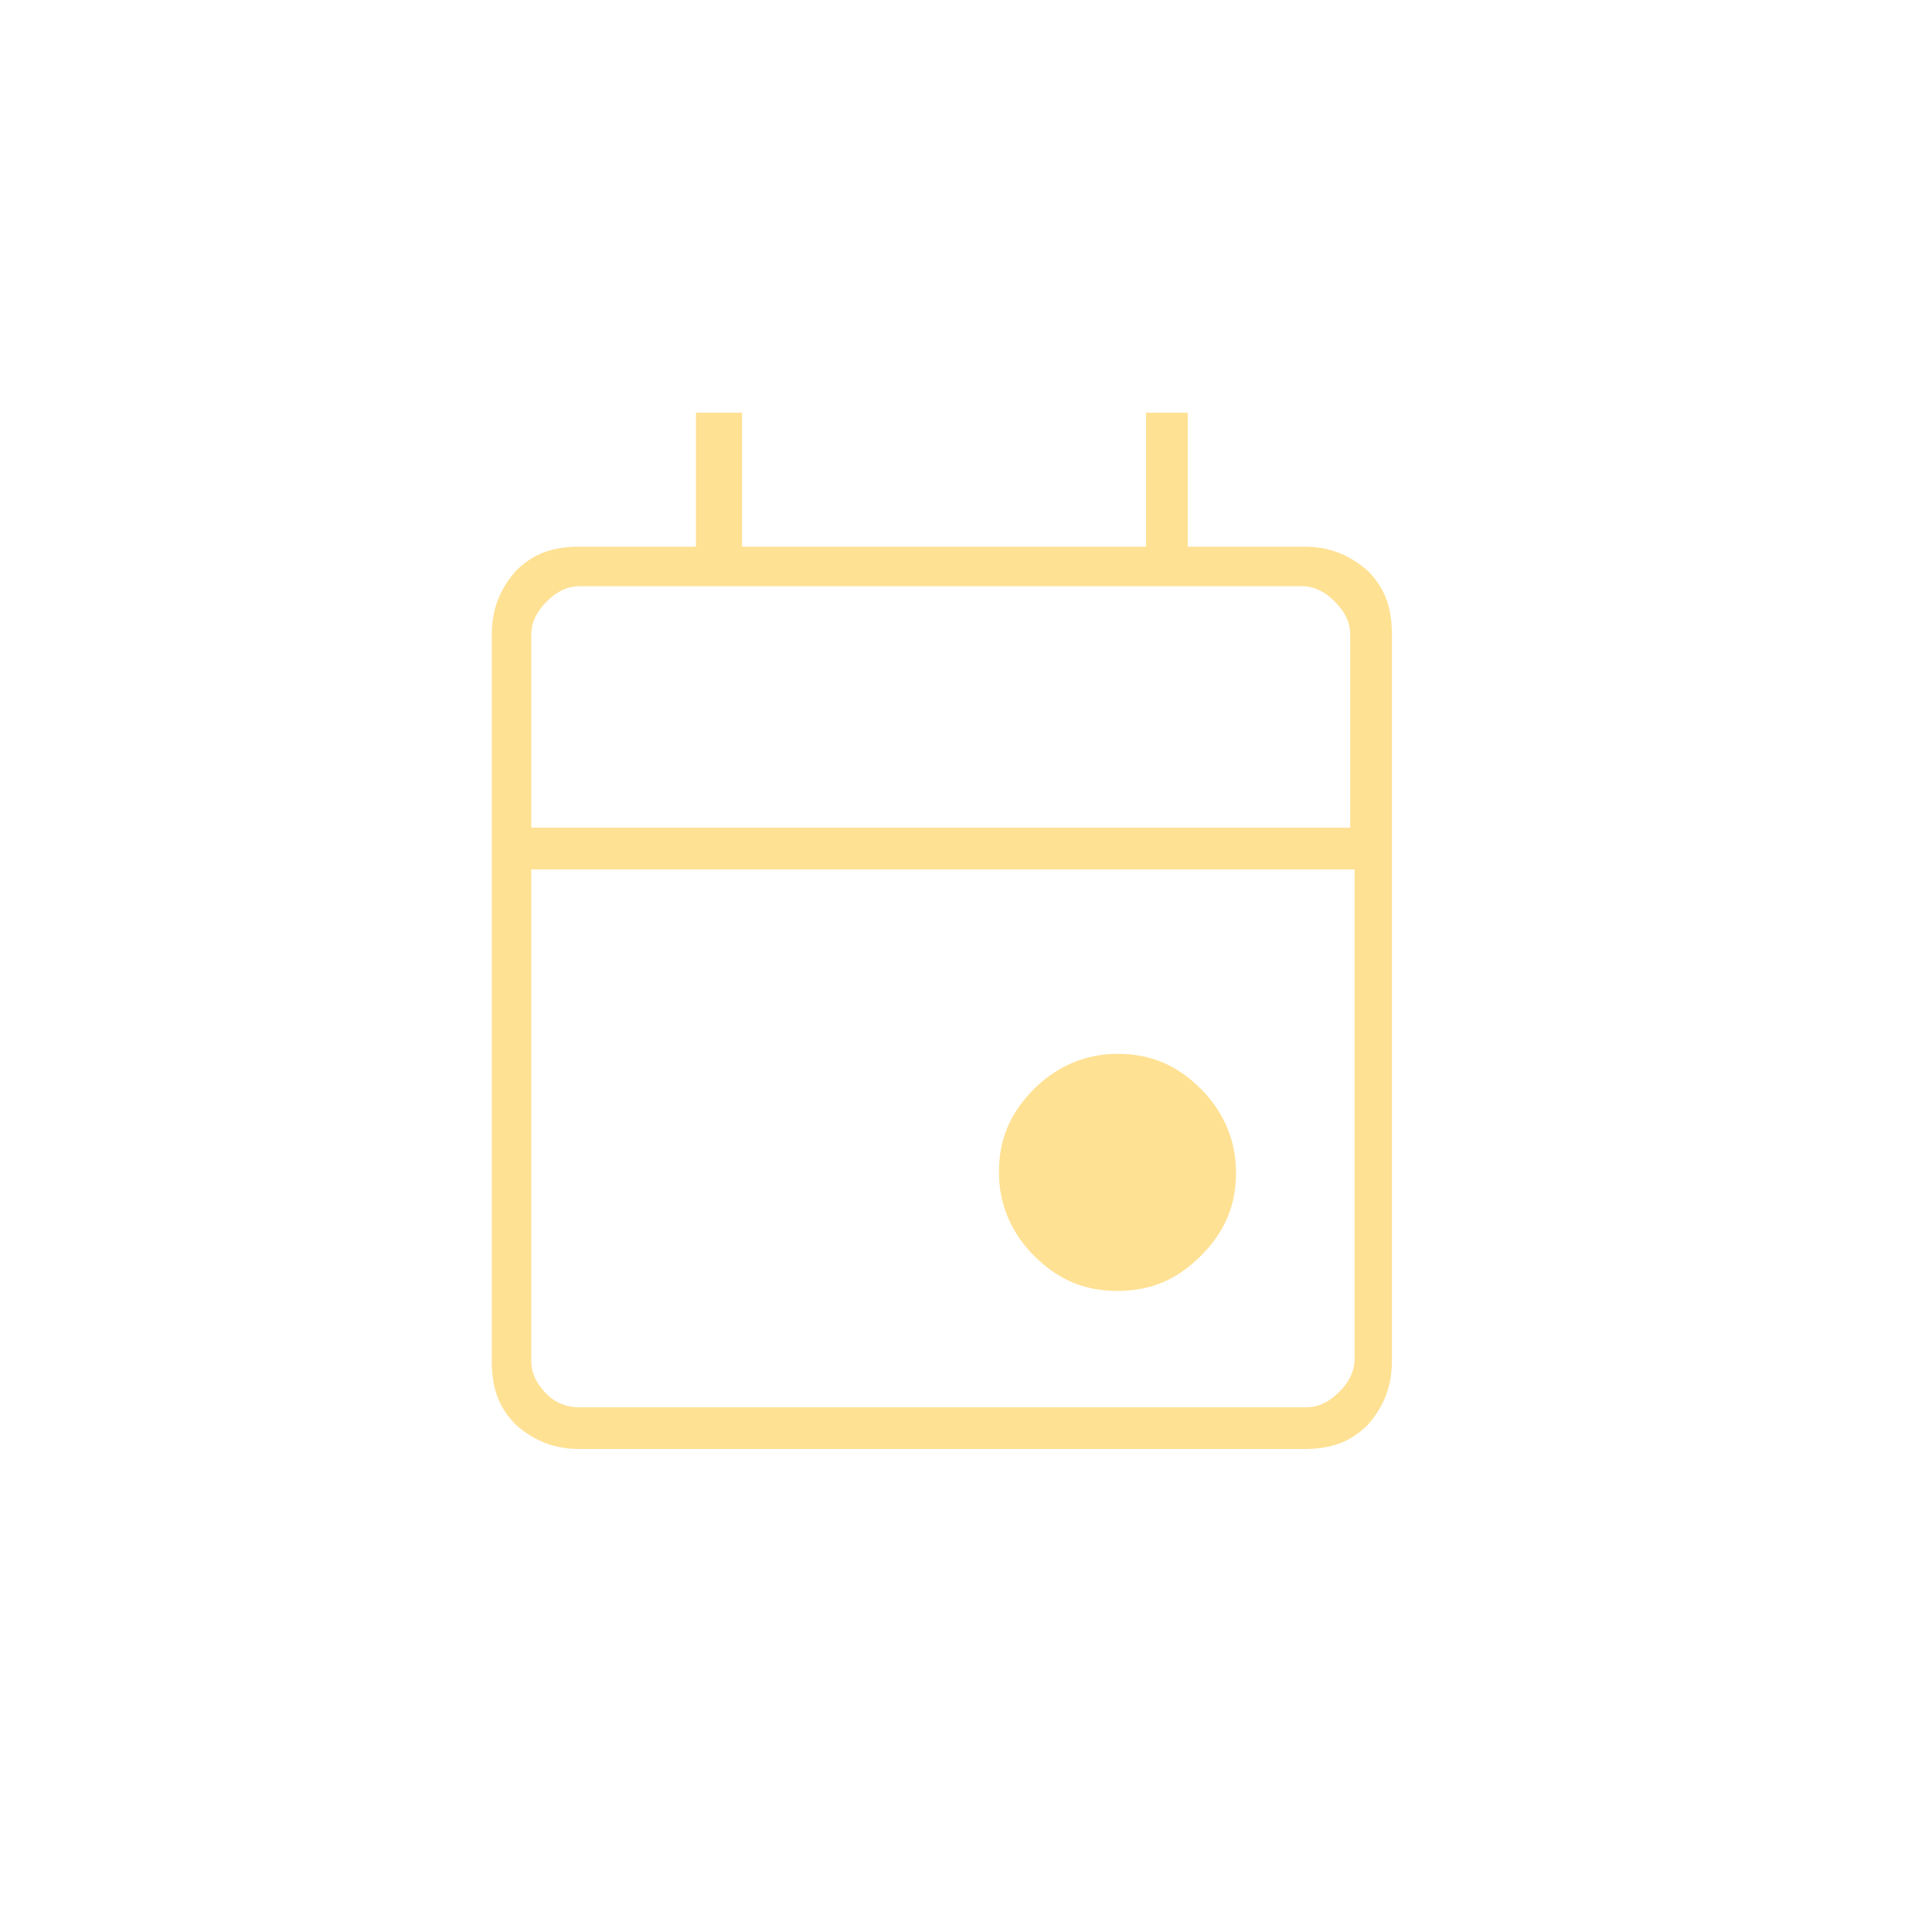 <?xml version="1.0" encoding="UTF-8"?> <svg xmlns="http://www.w3.org/2000/svg" xmlns:xlink="http://www.w3.org/1999/xlink" version="1.1" id="Layer_1" x="0px" y="0px" viewBox="0 0 88 88" style="enable-background:new 0 0 88 88;" xml:space="preserve"> <style type="text/css"> .st0{fill:#FFE194;} </style> <g> <path class="st0" d="M50.9,58.8c-1.5,0-2.7-0.5-3.8-1.6c-1-1-1.6-2.3-1.6-3.8s0.5-2.7,1.6-3.8c1-1,2.3-1.6,3.8-1.6s2.7,0.5,3.8,1.6 c1,1,1.6,2.3,1.6,3.8s-0.5,2.7-1.6,3.8C53.6,58.3,52.4,58.8,50.9,58.8z M26.4,66c-1.2,0-2.1-0.4-2.9-1.1c-0.8-0.8-1.1-1.7-1.1-2.9 V28.9c0-1.2,0.4-2.1,1.1-2.9c0.8-0.8,1.7-1.1,2.9-1.1h5.3v-6.1h2.1v6.1h18.4v-6.1h1.9v6.1h5.3c1.2,0,2.1,0.4,2.9,1.1 c0.8,0.8,1.1,1.7,1.1,2.9V62c0,1.2-0.4,2.1-1.1,2.9c-0.8,0.8-1.7,1.1-2.9,1.1H26.4z M26.4,64.1h33.1c0.5,0,1-0.2,1.5-0.7 c0.4-0.4,0.7-0.9,0.7-1.5V39.6H24.2V62c0,0.5,0.2,1,0.7,1.5C25.3,63.9,25.8,64.1,26.4,64.1z M24.2,37.7h37.3v-8.8 c0-0.5-0.2-1-0.7-1.5c-0.4-0.4-0.9-0.7-1.5-0.7H26.4c-0.5,0-1,0.2-1.5,0.7c-0.4,0.4-0.7,0.9-0.7,1.5C24.2,28.9,24.2,37.7,24.2,37.7 z"></path> </g> </svg> 